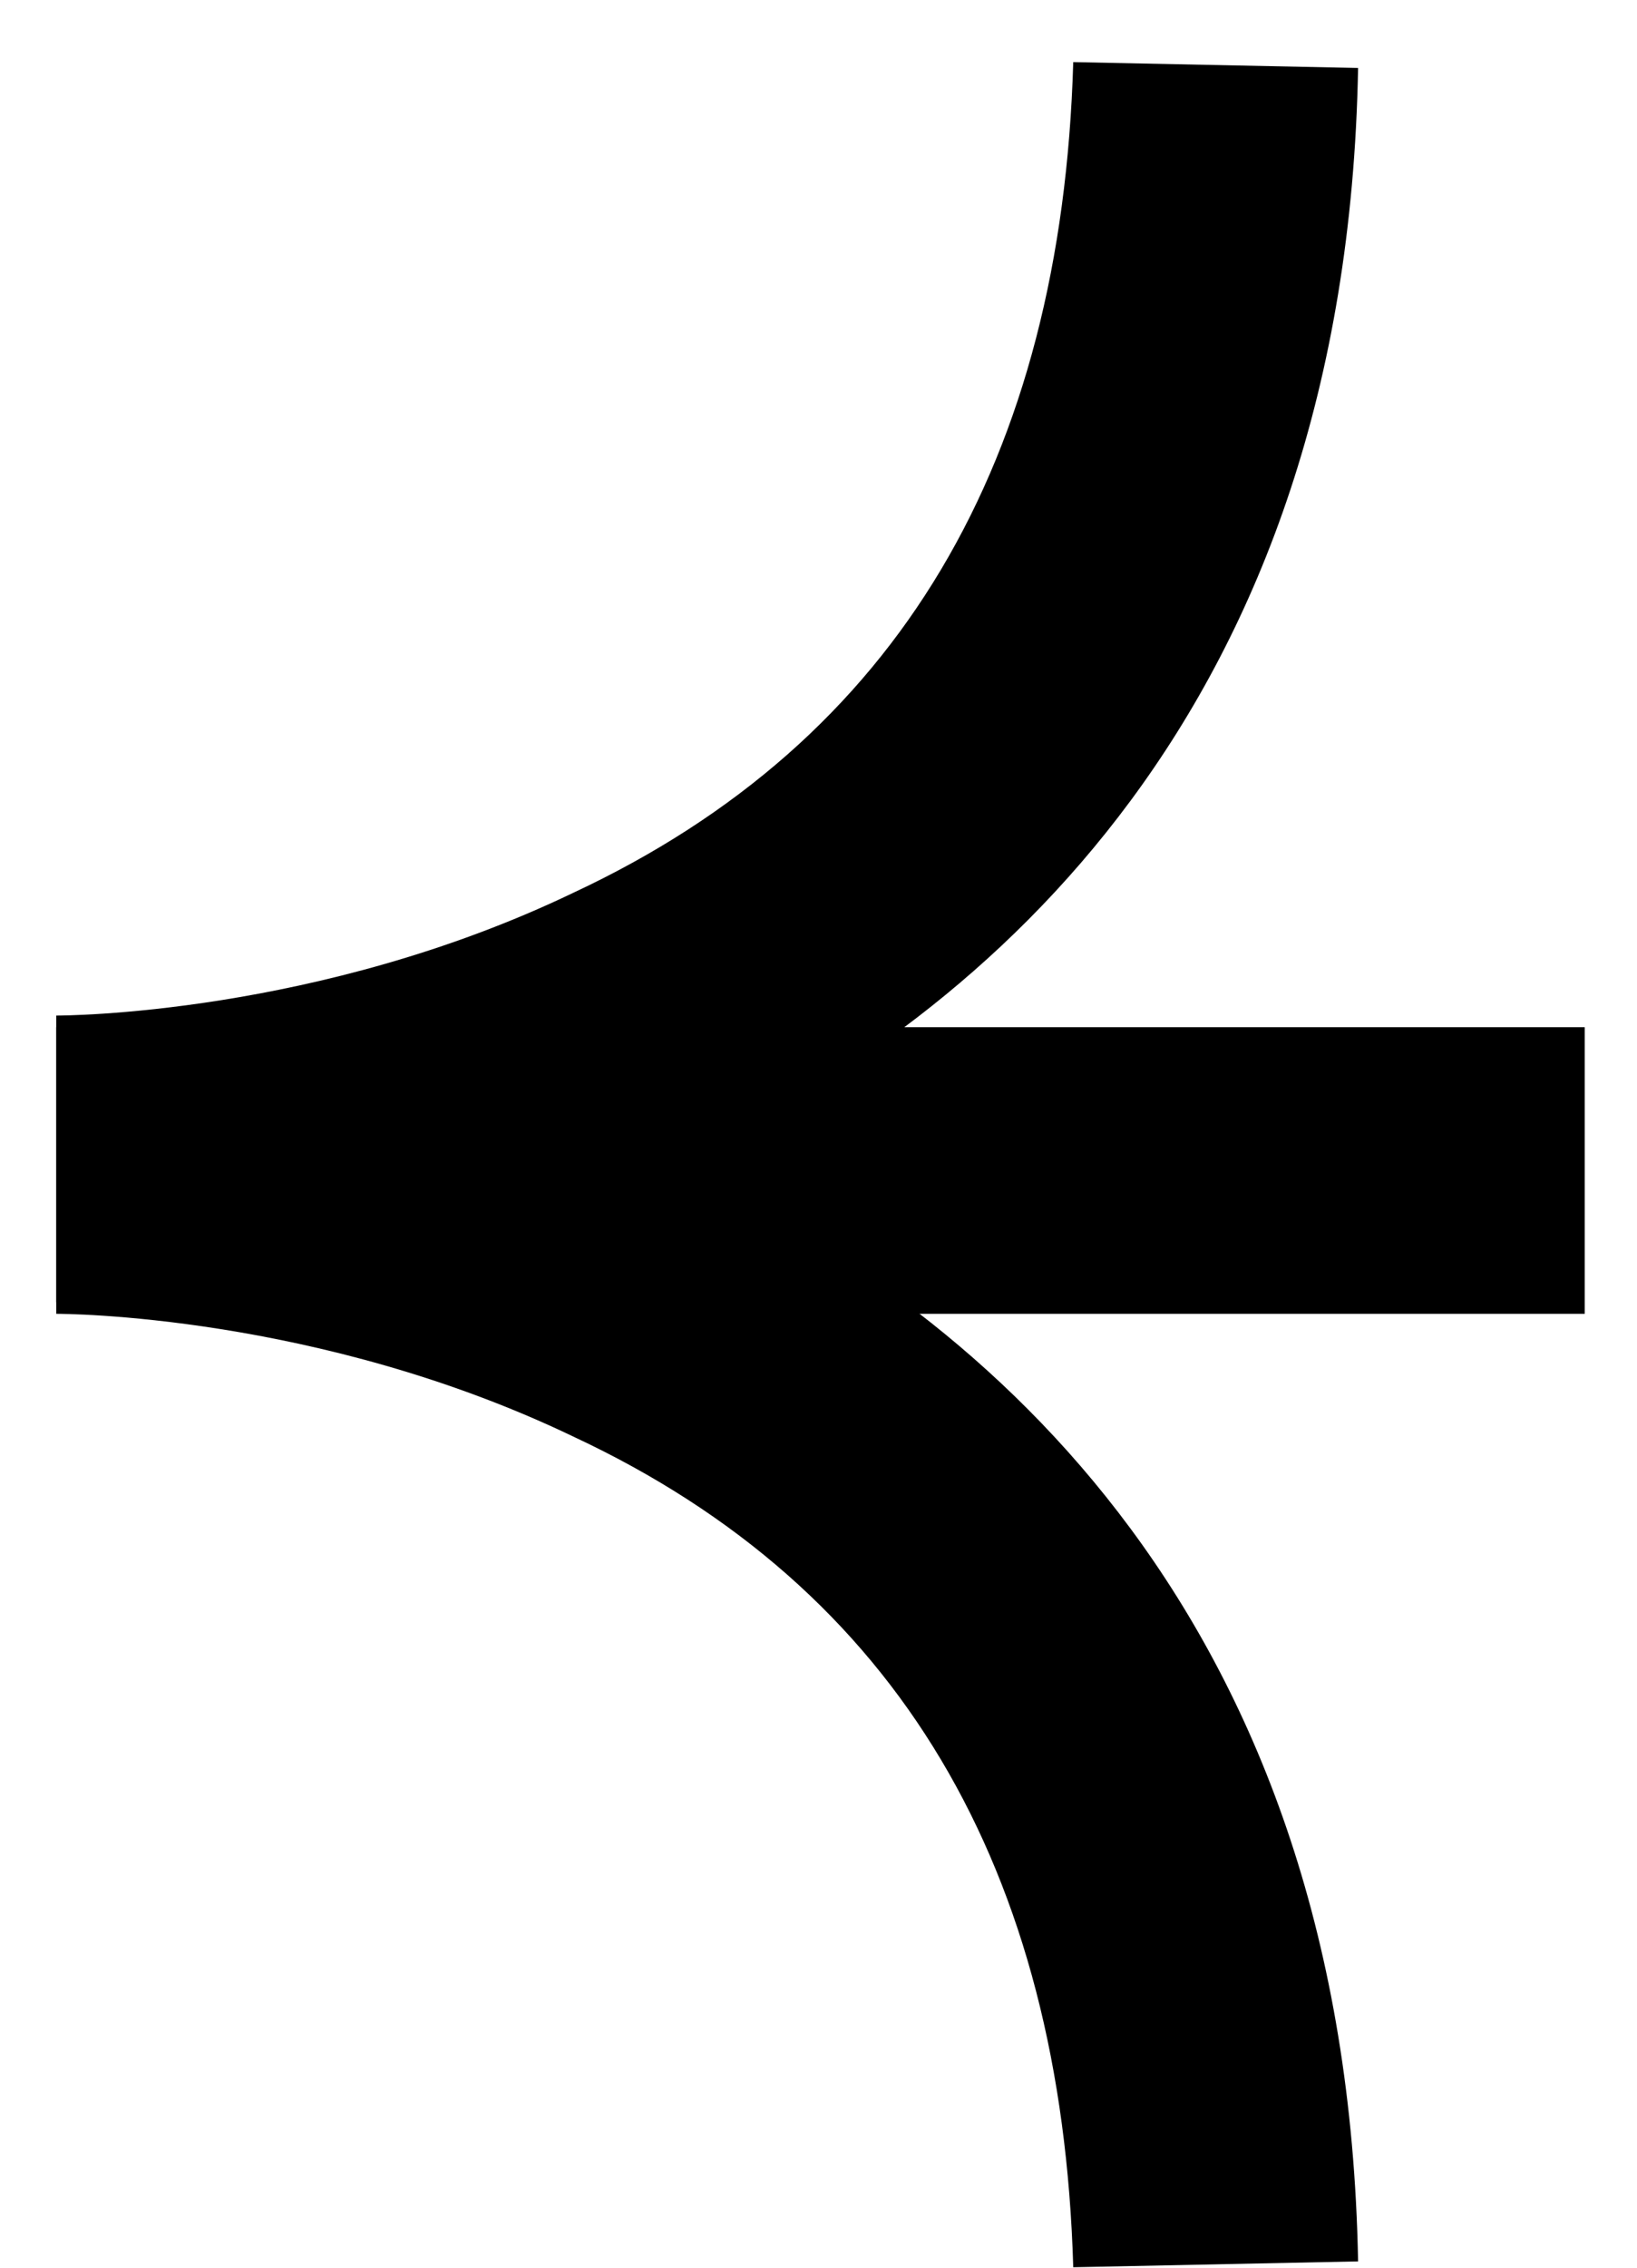 <svg width="26" height="36" viewBox="0 0 26 36" fill="none" xmlns="http://www.w3.org/2000/svg">
<path d="M0.893 16.307C1.077 16.307 5.97 16.307 10.954 18.629C15.662 20.857 21.385 25.686 21.57 35.9L17.046 35.993C16.862 29.679 14.277 25.221 9.108 22.807C5.046 20.857 0.985 20.857 0.893 20.857V16.307Z" fill="black"/>
<path d="M0.893 20.672C1.077 20.672 5.97 20.672 10.954 18.35C15.662 16.122 21.385 11.293 21.57 1.079L17.046 0.986C16.862 7.3 14.277 11.757 9.108 14.172C5.046 16.122 0.985 16.122 0.893 16.122V20.672Z" fill="black"/>
<path d="M25.17 16.307H8.462V20.857H25.17V16.307Z" fill="black"/>
</svg>
